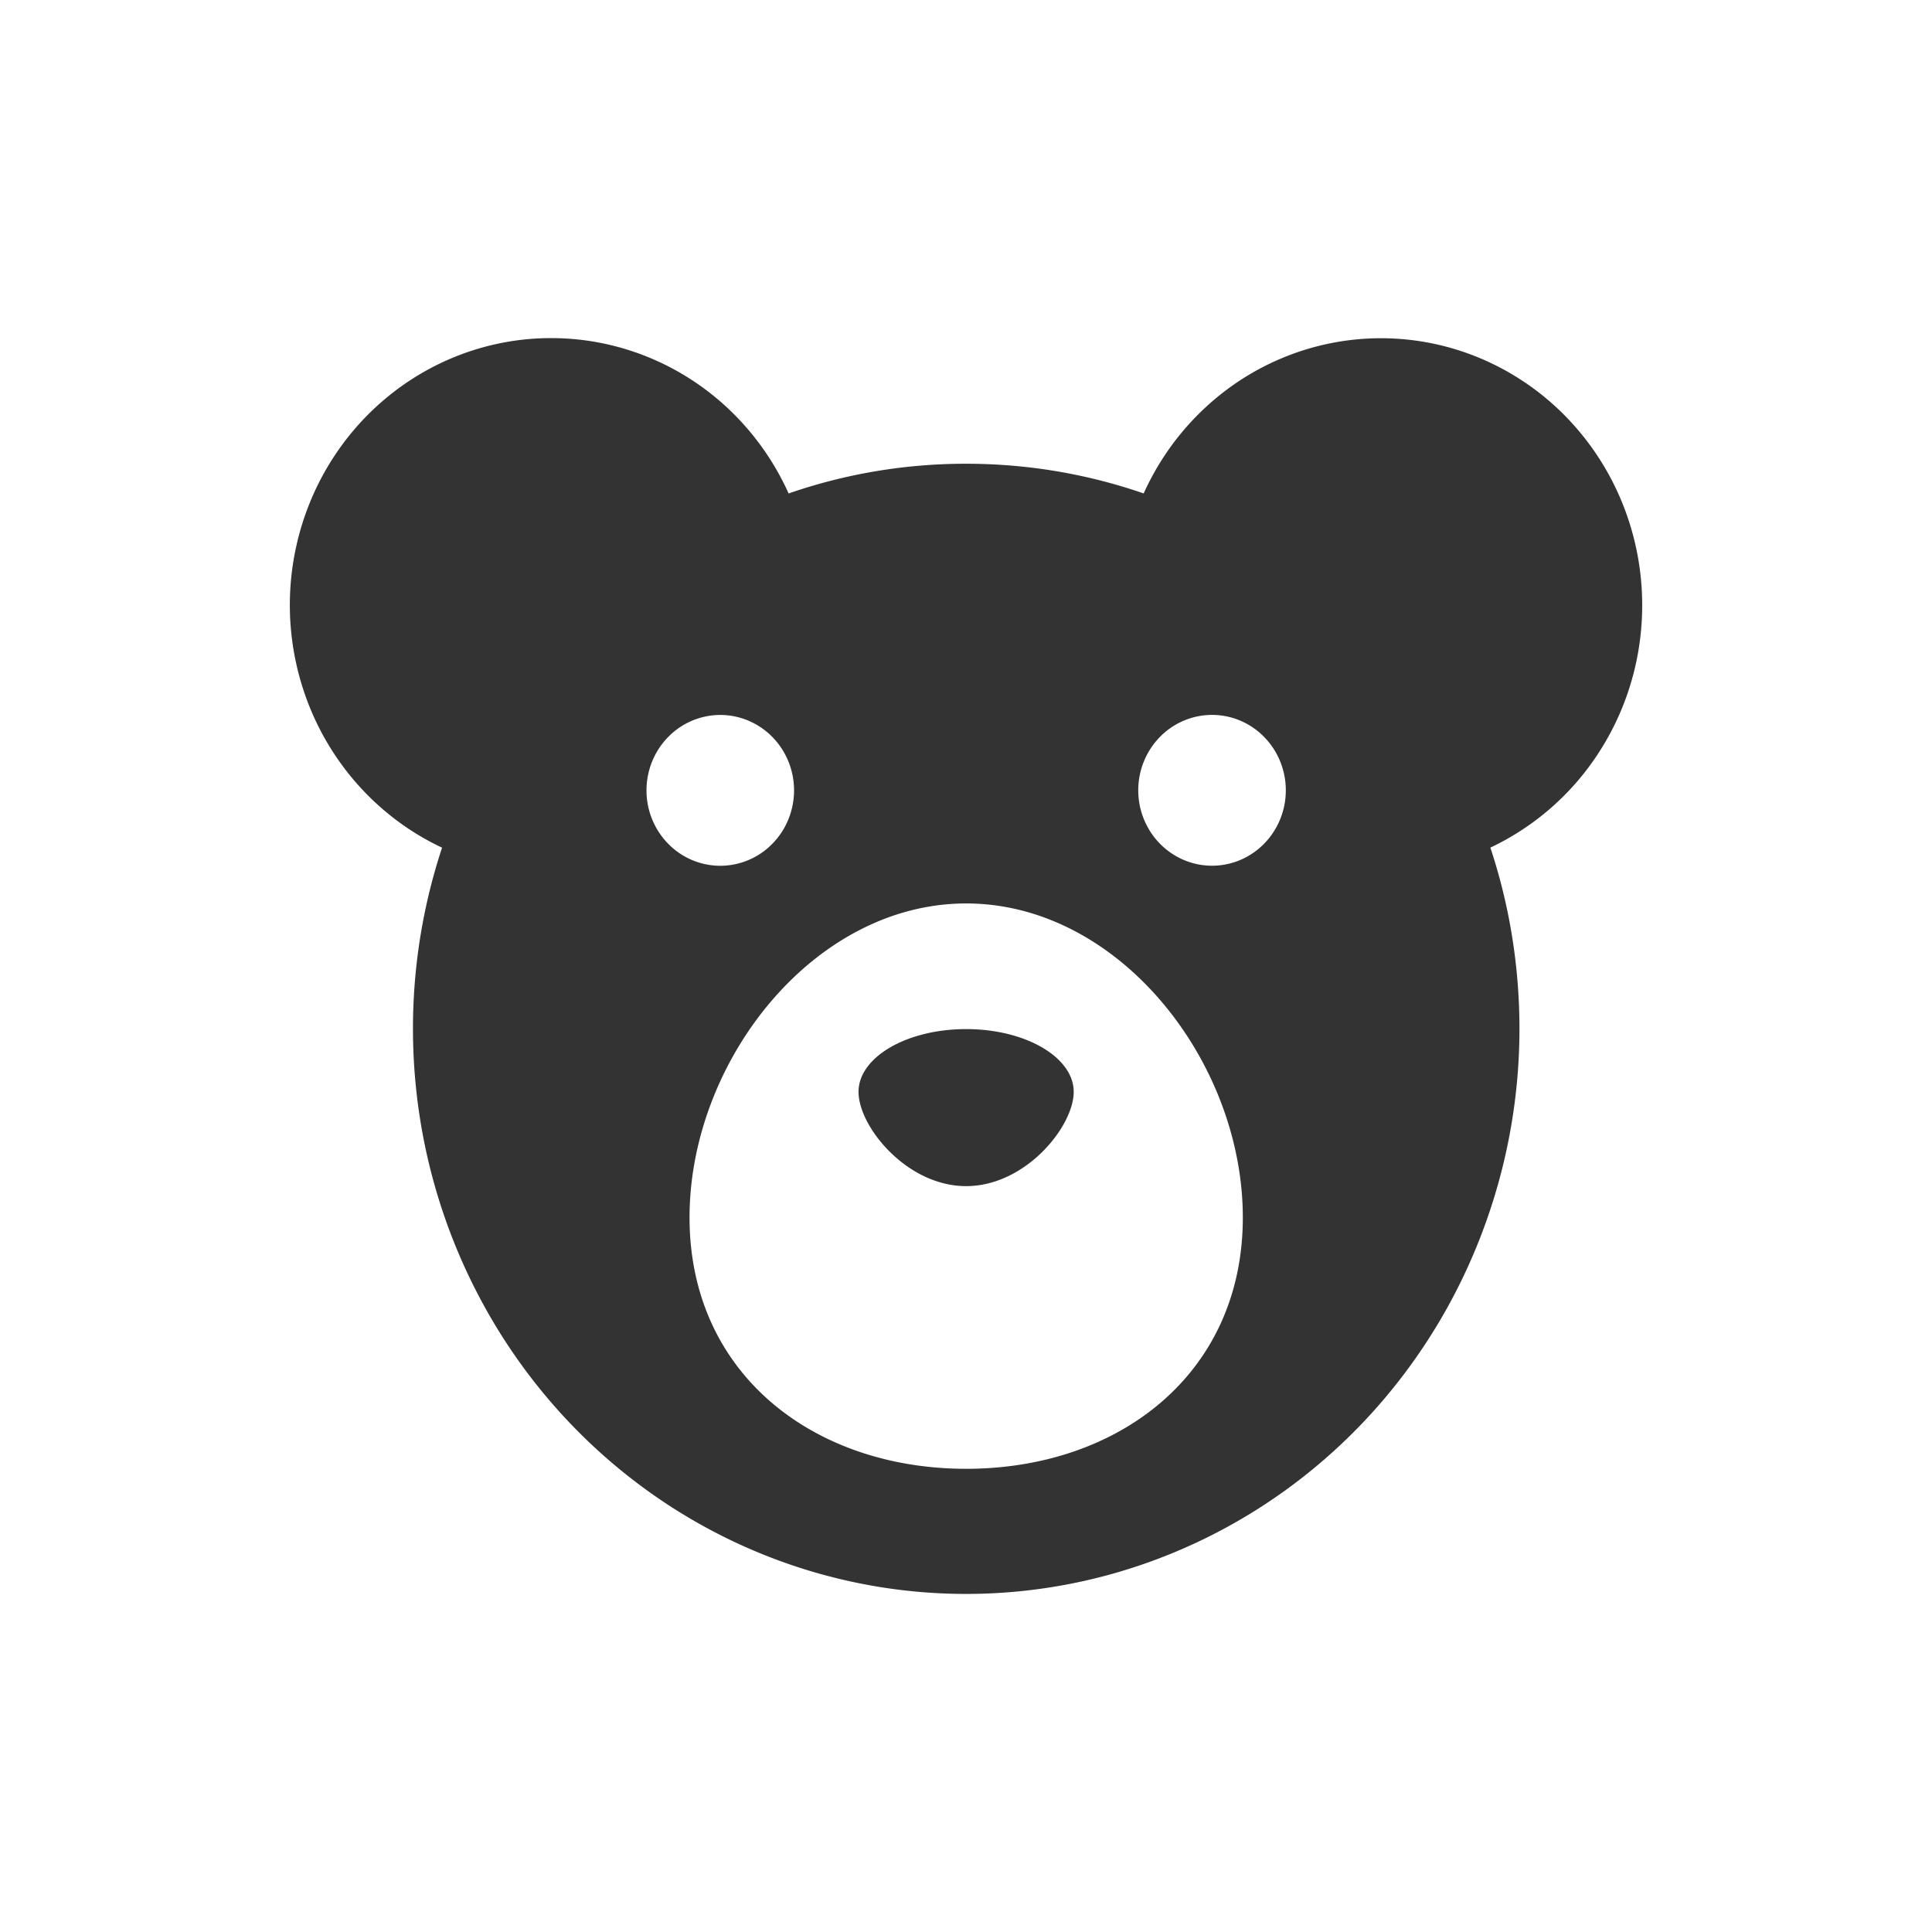 <svg xmlns="http://www.w3.org/2000/svg" fill="none" viewBox="0 0 32 32"><path fill="#333" fill-rule="evenodd" d="M9.13 5.6c.828-0 1.638.242 2.335.698.697.456 1.251 1.107 1.597 1.875a8.974 8.974 0 0 1 2.94-.492c1.028 0 2.018.173 2.941.492a4.407 4.407 0 0 1 1.284-1.648 4.282 4.282 0 0 1 1.885-.854 4.239 4.239 0 0 1 2.057.134 4.312 4.312 0 0 1 1.763 1.092 4.44 4.44 0 0 1 1.069 1.802c.209.68.254 1.401.132 2.102a4.47 4.47 0 0 1-.835 1.926 4.346 4.346 0 0 1-1.613 1.312c.313.943.482 1.954.482 3.005a9.537 9.537 0 0 1-.851 3.931c-.559 1.232-1.373 2.325-2.387 3.203-1.013.878-2.202 1.52-3.482 1.883a8.973 8.973 0 0 1-3.934.215c-1.311-.221-2.559-.73-3.658-1.493-1.099-.763-2.023-1.761-2.707-2.925a9.503 9.503 0 0 1-1.255-3.816 9.557 9.557 0 0 1 .429-4.002c-.897-.421-1.626-1.143-2.067-2.046a4.509 4.509 0 0 1-.354-2.918c.211-.986.746-1.868 1.515-2.5.769-.632 1.727-.977 2.715-.976Zm6.873 18.728c2.53 0 4.582-1.576 4.582-4.162 0-2.586-2.052-5.202-4.582-5.202-2.53 0-4.582 2.617-4.582 5.202 0 2.586 2.052 4.162 4.582 4.162Zm-2.851-11.237c0 .331-.129.649-.358.883a1.208 1.208 0 0 1-.864.366 1.208 1.208 0 0 1-.864-.366 1.262 1.262 0 0 1-.358-.883c0-.331.129-.649.358-.883a1.209 1.209 0 0 1 .864-.366c.324 0 .635.132.864.366.229.234.358.552.358.883Zm6.923 1.248c.16 0 .319-.032.468-.095a1.219 1.219 0 0 0 .396-.271 1.25 1.25 0 0 0 .265-.405 1.273 1.273 0 0 0 0-.956 1.251 1.251 0 0 0-.265-.405 1.219 1.219 0 0 0-.396-.271 1.198 1.198 0 0 0-.468-.095 1.209 1.209 0 0 0-.864.366 1.263 1.263 0 0 0-.358.883c0 .331.129.649.358.883.229.234.54.366.864.366Zm-2.291 3.746c0 .574-.798 1.561-1.782 1.561-.984 0-1.782-.986-1.782-1.561 0-.574.798-1.04 1.782-1.04.984 0 1.782.466 1.782 1.04Z" clip-rule="evenodd"/></svg>